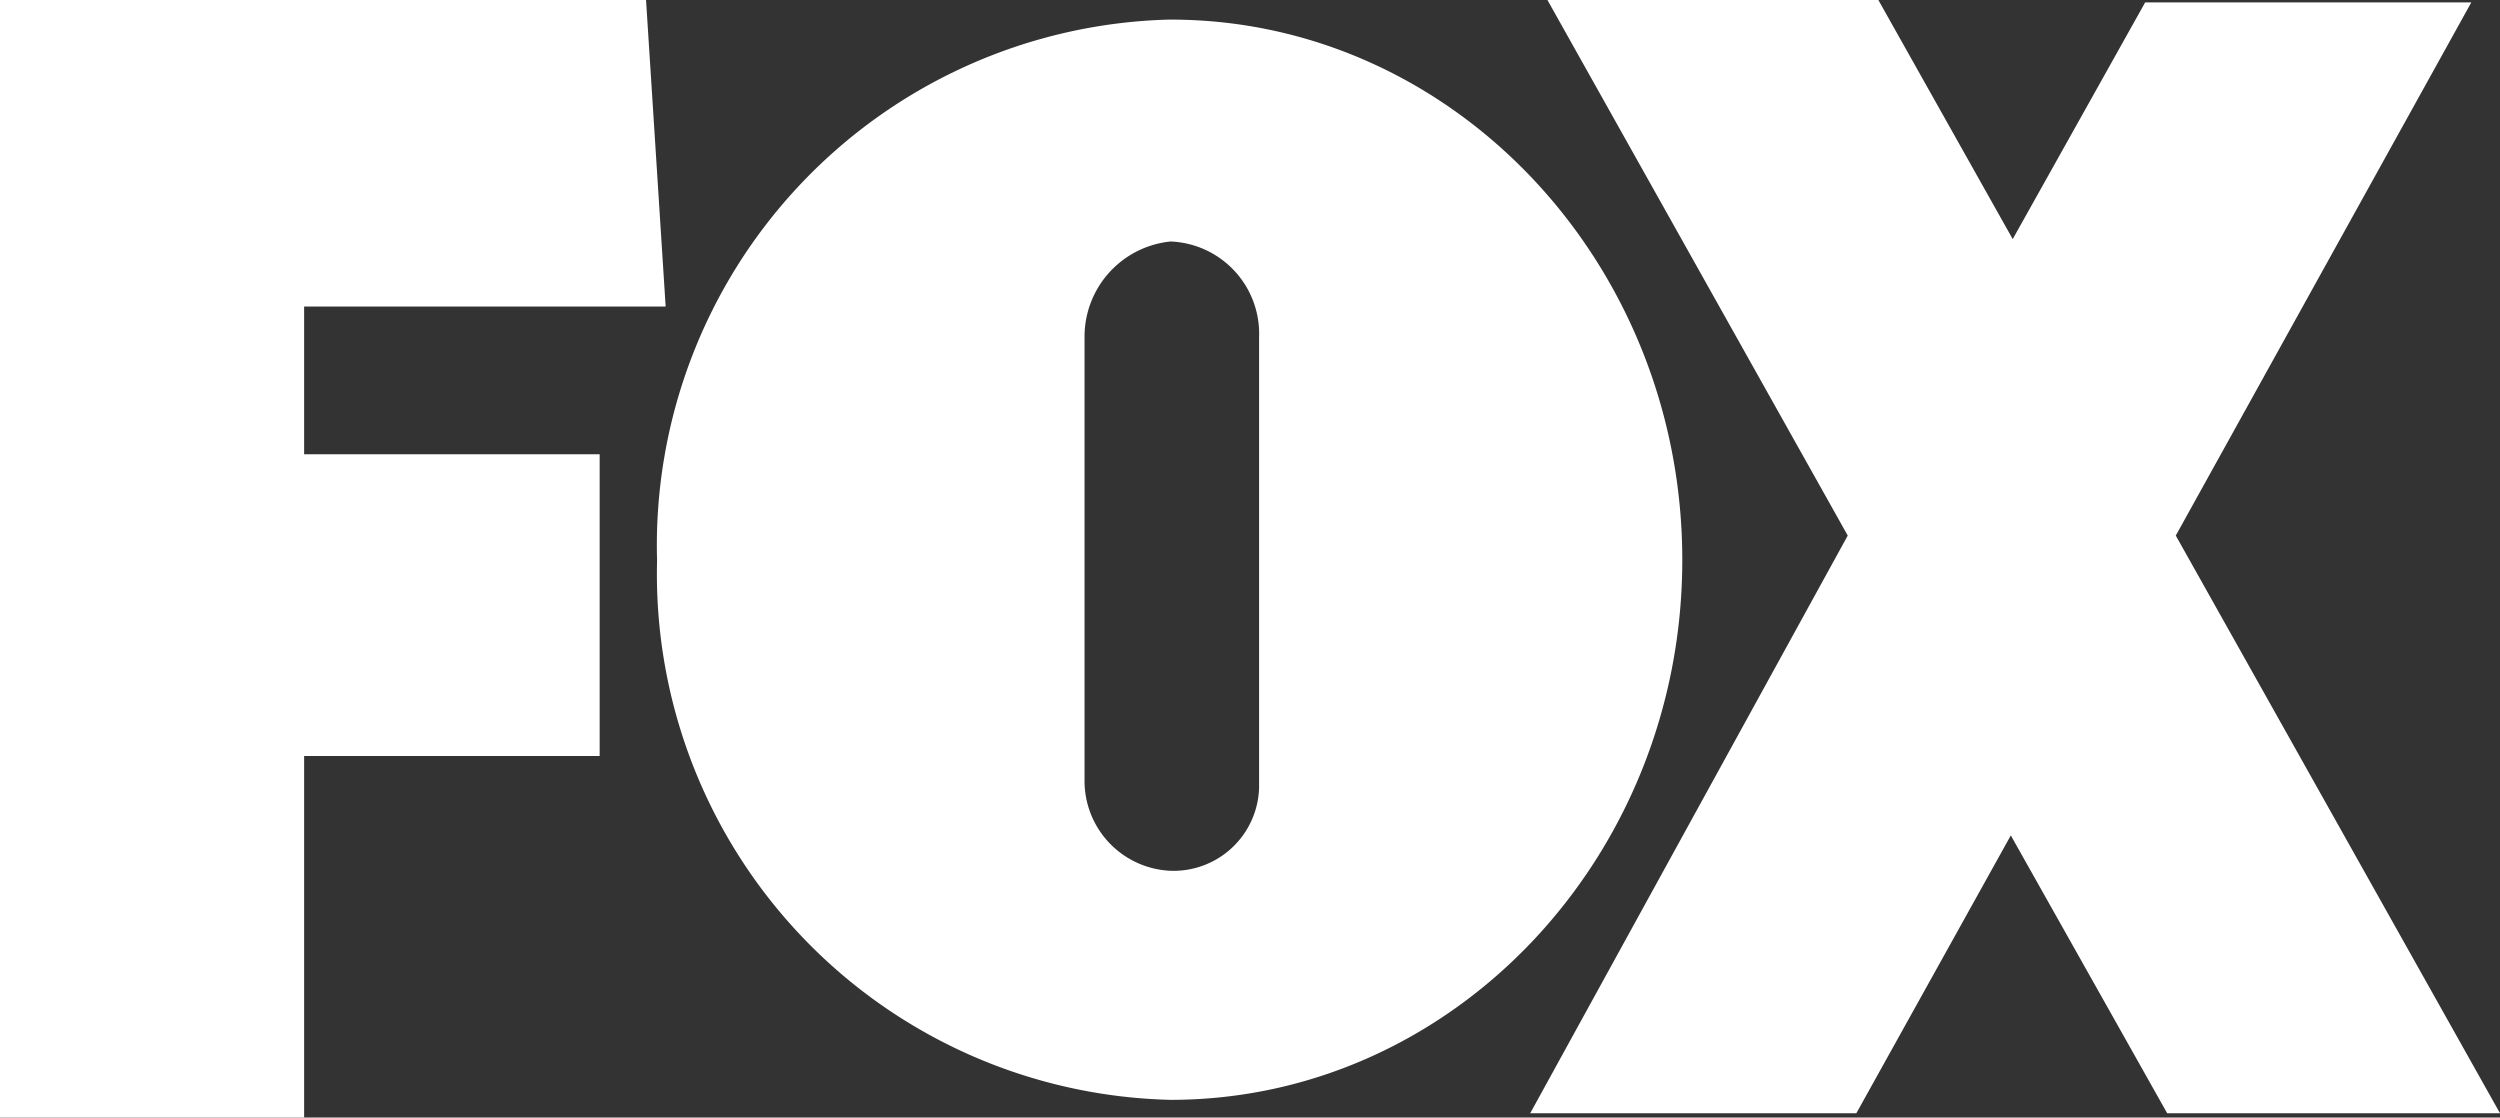 <svg viewBox="0 0 52.28 23.37" xmlns="http://www.w3.org/2000/svg"><rect x="0" y="0" width="52.28" height="23.37" fill="#333333" stroke="none"/><path d="m24.48.41c5.9 0 10.7 5.08 10.7 11.3s-4.8 11.29-10.7 11.29a11 11 0 0 1 -10.74-11.25v-.05a11 11 0 0 1 10.7-11.29zm-24.48 22.96v-23.37h13.51l.41 6.41h-7.56v3.09h6.18v6.31h-6.18v7.56zm52.28-.09-6.78-12.08 6.18-11.15h-6.82l-2.77 4.95-2.81-5h-6.92l6.28 11.2-6.64 12.08h6.82l3.23-5.81 3.27 5.81zm-25.95-7v-9.23a1.93 1.93 0 0 0 -1.85-2 2 2 0 0 0 -1.8 2v9.27a1.88 1.88 0 0 0 1.8 1.89 1.79 1.79 0 0 0 1.85-1.73z" fill="#fff"/></svg>